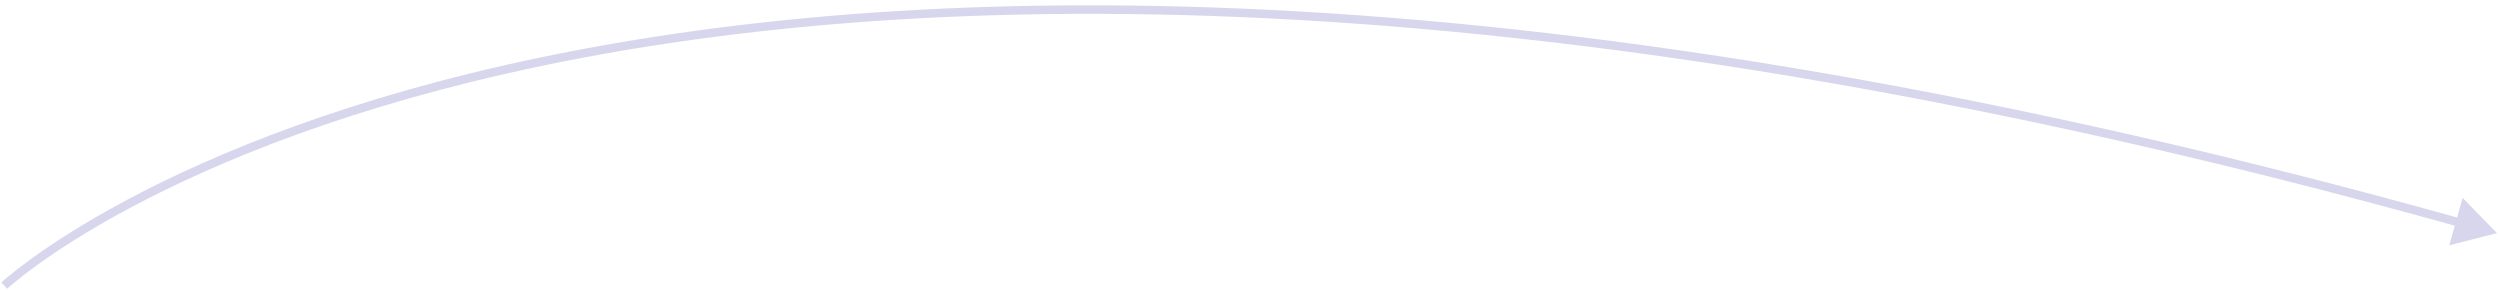 <svg width="293" height="34" viewBox="0 0 293 34" fill="none" xmlns="http://www.w3.org/2000/svg">
<path d="M292.649 27.326L288.62 23.191L287.053 28.747L292.649 27.326ZM0.5 33.473C0.842 33.838 0.842 33.838 0.842 33.838C0.842 33.837 0.843 33.837 0.844 33.836C0.846 33.835 0.848 33.832 0.852 33.828C0.86 33.821 0.873 33.81 0.889 33.794C0.923 33.764 0.974 33.718 1.044 33.656C1.183 33.534 1.395 33.351 1.682 33.114C2.254 32.64 3.126 31.95 4.314 31.091C6.691 29.373 10.332 26.98 15.379 24.293C25.471 18.919 41.185 12.368 63.638 7.692C108.542 -1.658 180.419 -3.51 288.202 26.592L288.471 25.628C180.567 -4.507 108.526 -2.676 63.434 6.713C40.888 11.408 25.085 17.992 14.909 23.411C9.821 26.12 6.141 28.537 3.729 30.281C2.523 31.153 1.634 31.856 1.044 32.343C0.75 32.587 0.53 32.776 0.383 32.906C0.31 32.971 0.254 33.02 0.217 33.054C0.198 33.071 0.184 33.084 0.174 33.093C0.169 33.098 0.165 33.101 0.163 33.104C0.161 33.105 0.16 33.106 0.16 33.107C0.159 33.108 0.158 33.108 0.5 33.473Z" fill="#3734A9" fill-opacity="0.2"/>
</svg>
